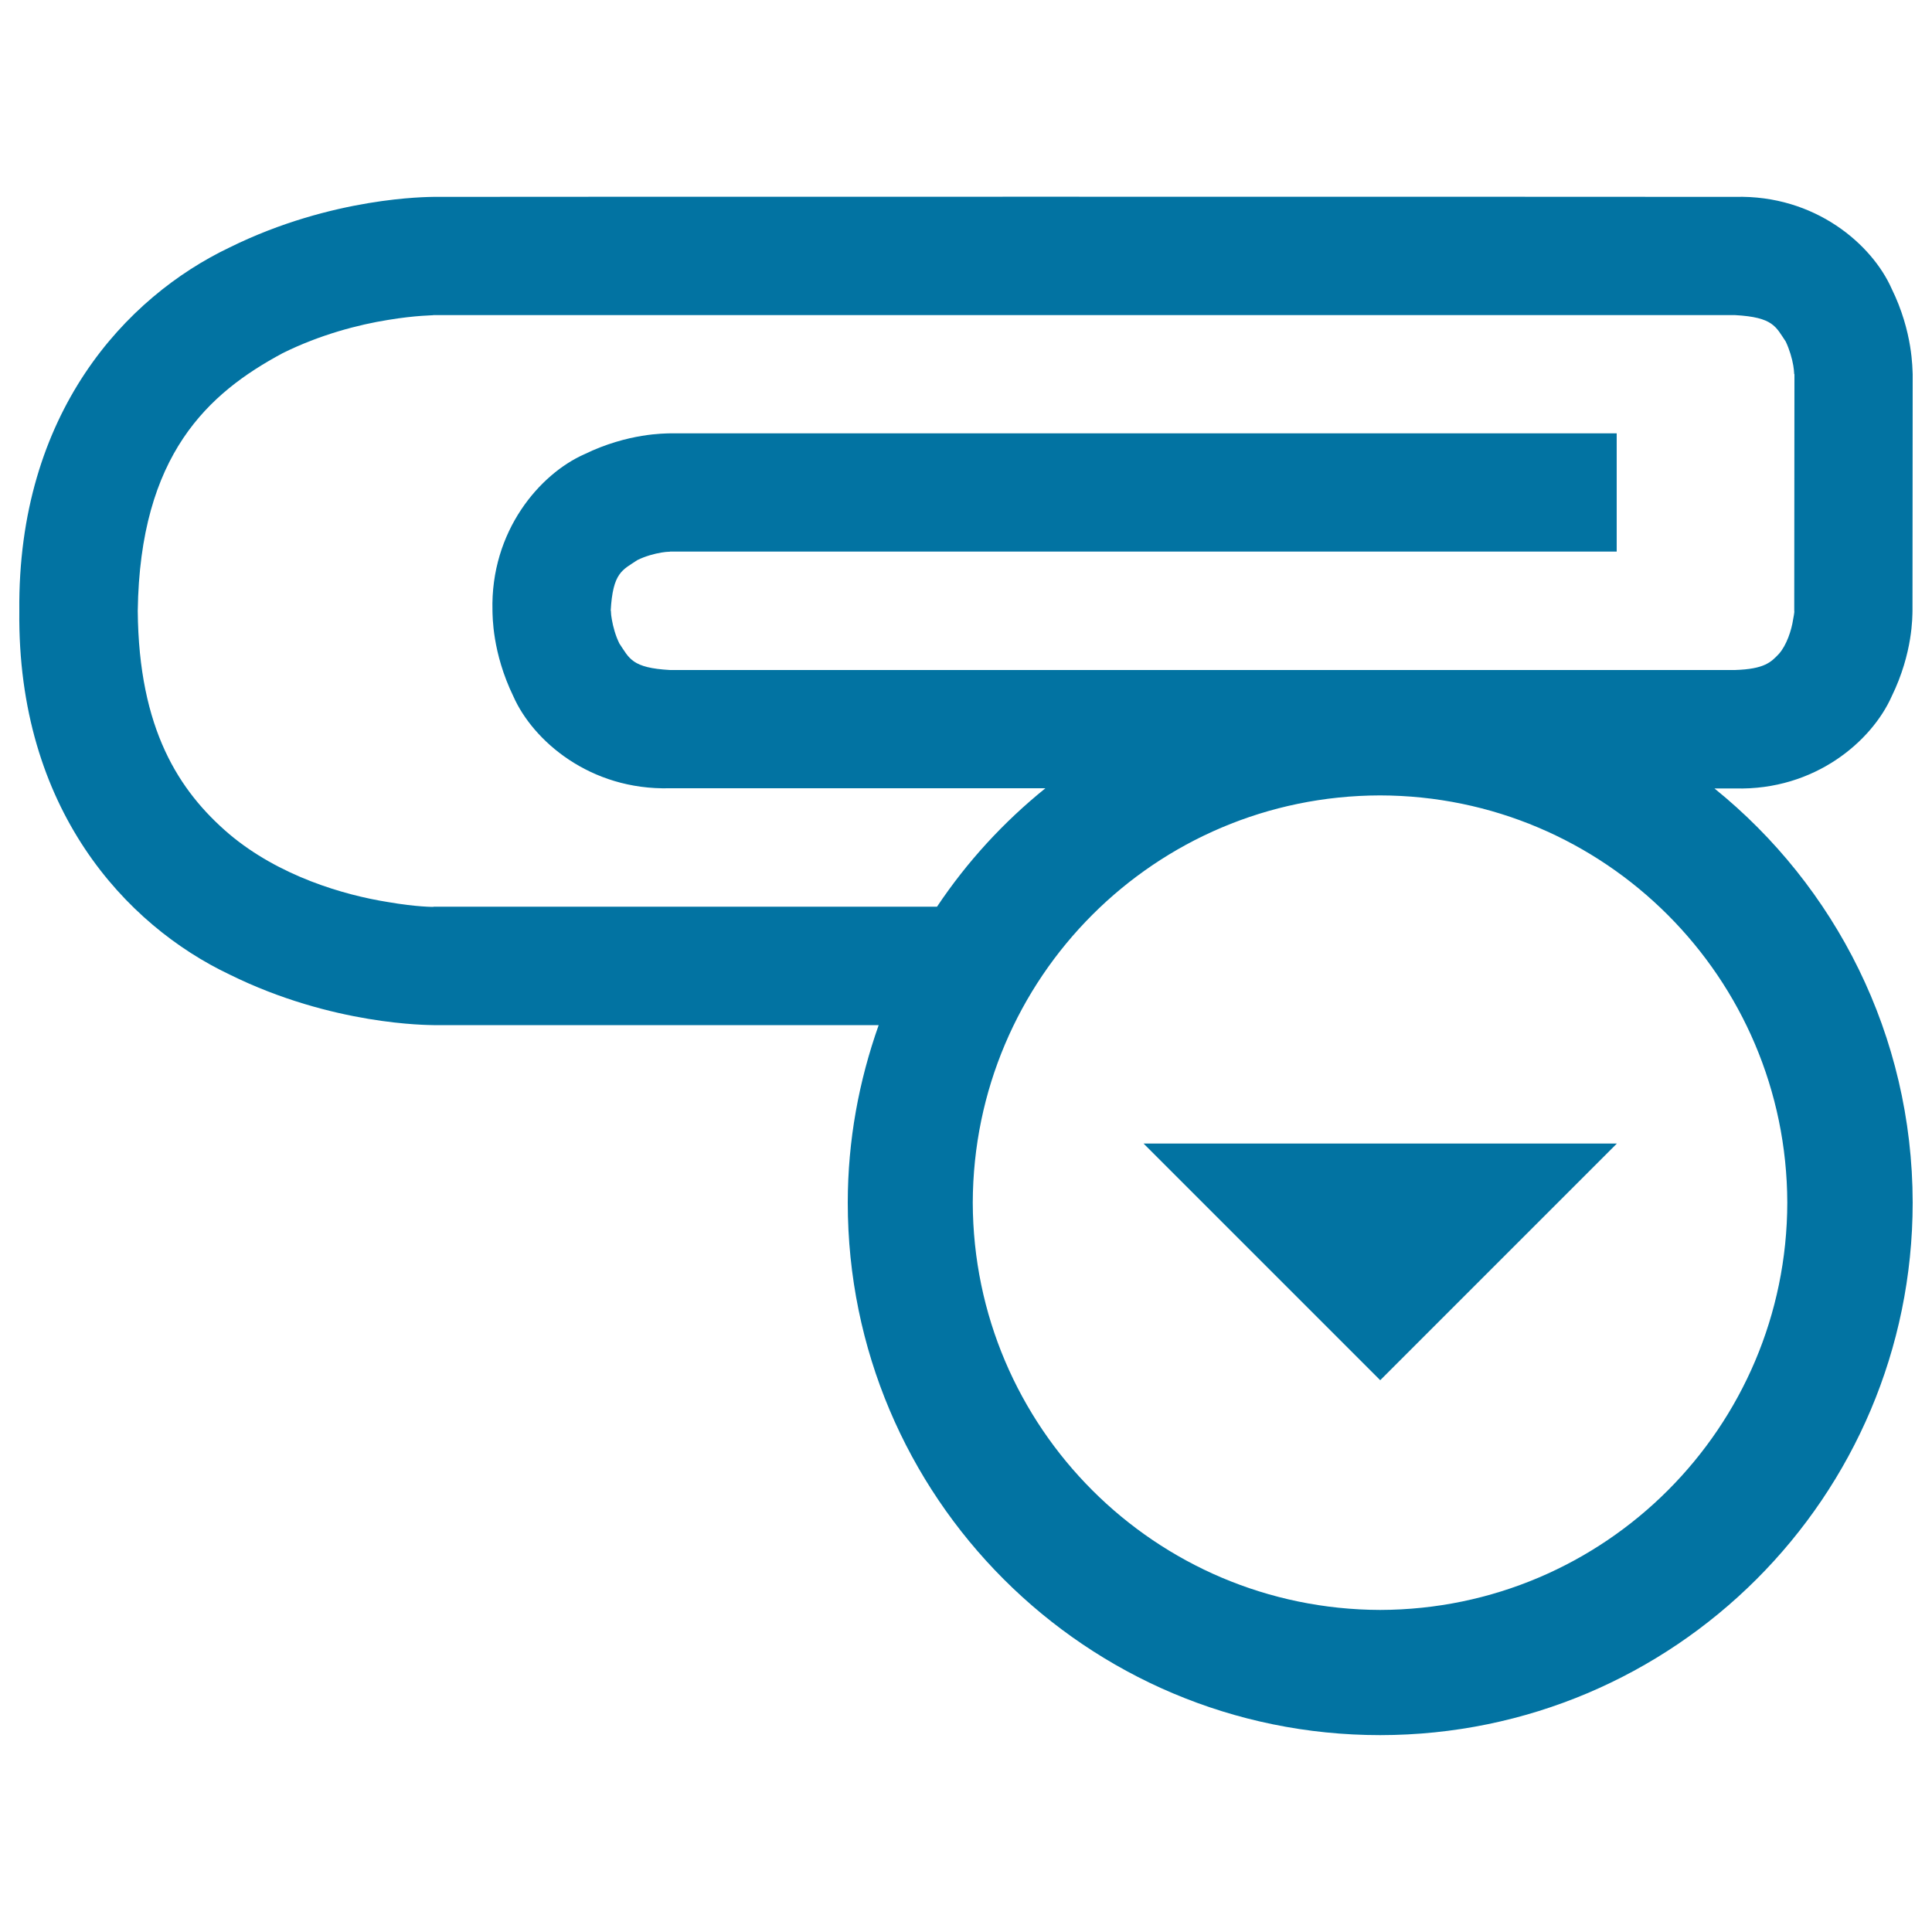 <svg xmlns="http://www.w3.org/2000/svg" viewBox="0 0 1000 1000" style="fill:#0273a2">
<title>Attachment Down Button SVG icon</title>
<g><g><path d="M887.4,408.1h10.7c41.5,1.1,70.8-24.7,81-47.6c11.1-22.7,10.7-41.7,10.8-44.3l0.1-122.5c-0.2-2.6,0.2-21.7-10.9-44.3c-10.1-22.8-39.5-48.6-81-47.5c-61.3-0.1-673.7-0.1-673.7,0c-2.5,0.1-52.2-0.2-105.6,26.2C65.3,153.6,9,213.6,10,316.3C8.9,418.9,65.3,479,118.8,504.4c53.4,26.4,103.1,26.1,105.6,26.2h230.4c-10.2,28.8-16,59.6-16,91.9c0,152.2,123.3,275.6,275.6,275.6C866.6,898,989.9,774.7,990,622.5C989.9,535.8,949.9,458.6,887.4,408.1z M224.4,469.4c0,0-8.6,0.1-23.6-2.5c-22.7-3.6-56.4-13.4-82.3-35.3c-25.8-22.1-46.7-54.1-47.2-115.4c1.1-81,36.6-112.8,75-133.4c19.3-9.6,39.4-14.8,54.5-17.2c15-2.5,23.6-2.3,23.6-2.5c0,0,612.5,0,673.7,0c19.8,1.1,21,6,26.2,13.7c1.9,4,3.3,8.8,3.9,12.4c0.6,3.6,0.3,4.5,0.6,4.5l-0.1,122.5c0.1,0,0.1,0.9-0.6,4.5c-0.8,5.5-3.4,13.3-7.3,17.7c-4.1,4.3-7.4,7.9-22.8,8.4c-21.5,0-96.1,0-183.6,0c0,0,0,0-0.1,0c0,0,0,0-0.1,0c-161.4,0-367.1,0-367.4,0c-19.8-1.1-21-6-26.2-13.7c-2-4-3.3-8.8-3.9-12.4c-0.7-3.6-0.3-4.6-0.6-4.6c1.1-19.8,6-21,13.8-26.2c4-2,8.8-3.3,12.4-3.9c3.6-0.6,4.5-0.3,4.5-0.5h490v-61.2h-490c-2.5,0.1-21.7-0.2-44.3,10.8c-22.9,10.1-48.7,39.6-47.6,81c0.1,2.6-0.2,21.6,10.8,44.3c10.1,22.9,39.6,48.7,81,47.6c0,0,88.2,0,194.4,0c-21.7,17.5-40.6,38.1-56.1,61.3H224.4z M714.4,833.3C598,833,503.8,738.8,503.5,622.5c0.3-116.4,94.4-210.6,210.8-210.8c116.3,0.2,210.5,94.4,210.8,210.8C924.9,738.8,830.7,833,714.4,833.3z"/><polygon points="714.4,714.4 836.9,591.9 591.9,591.9 "/></g></g>
</svg>